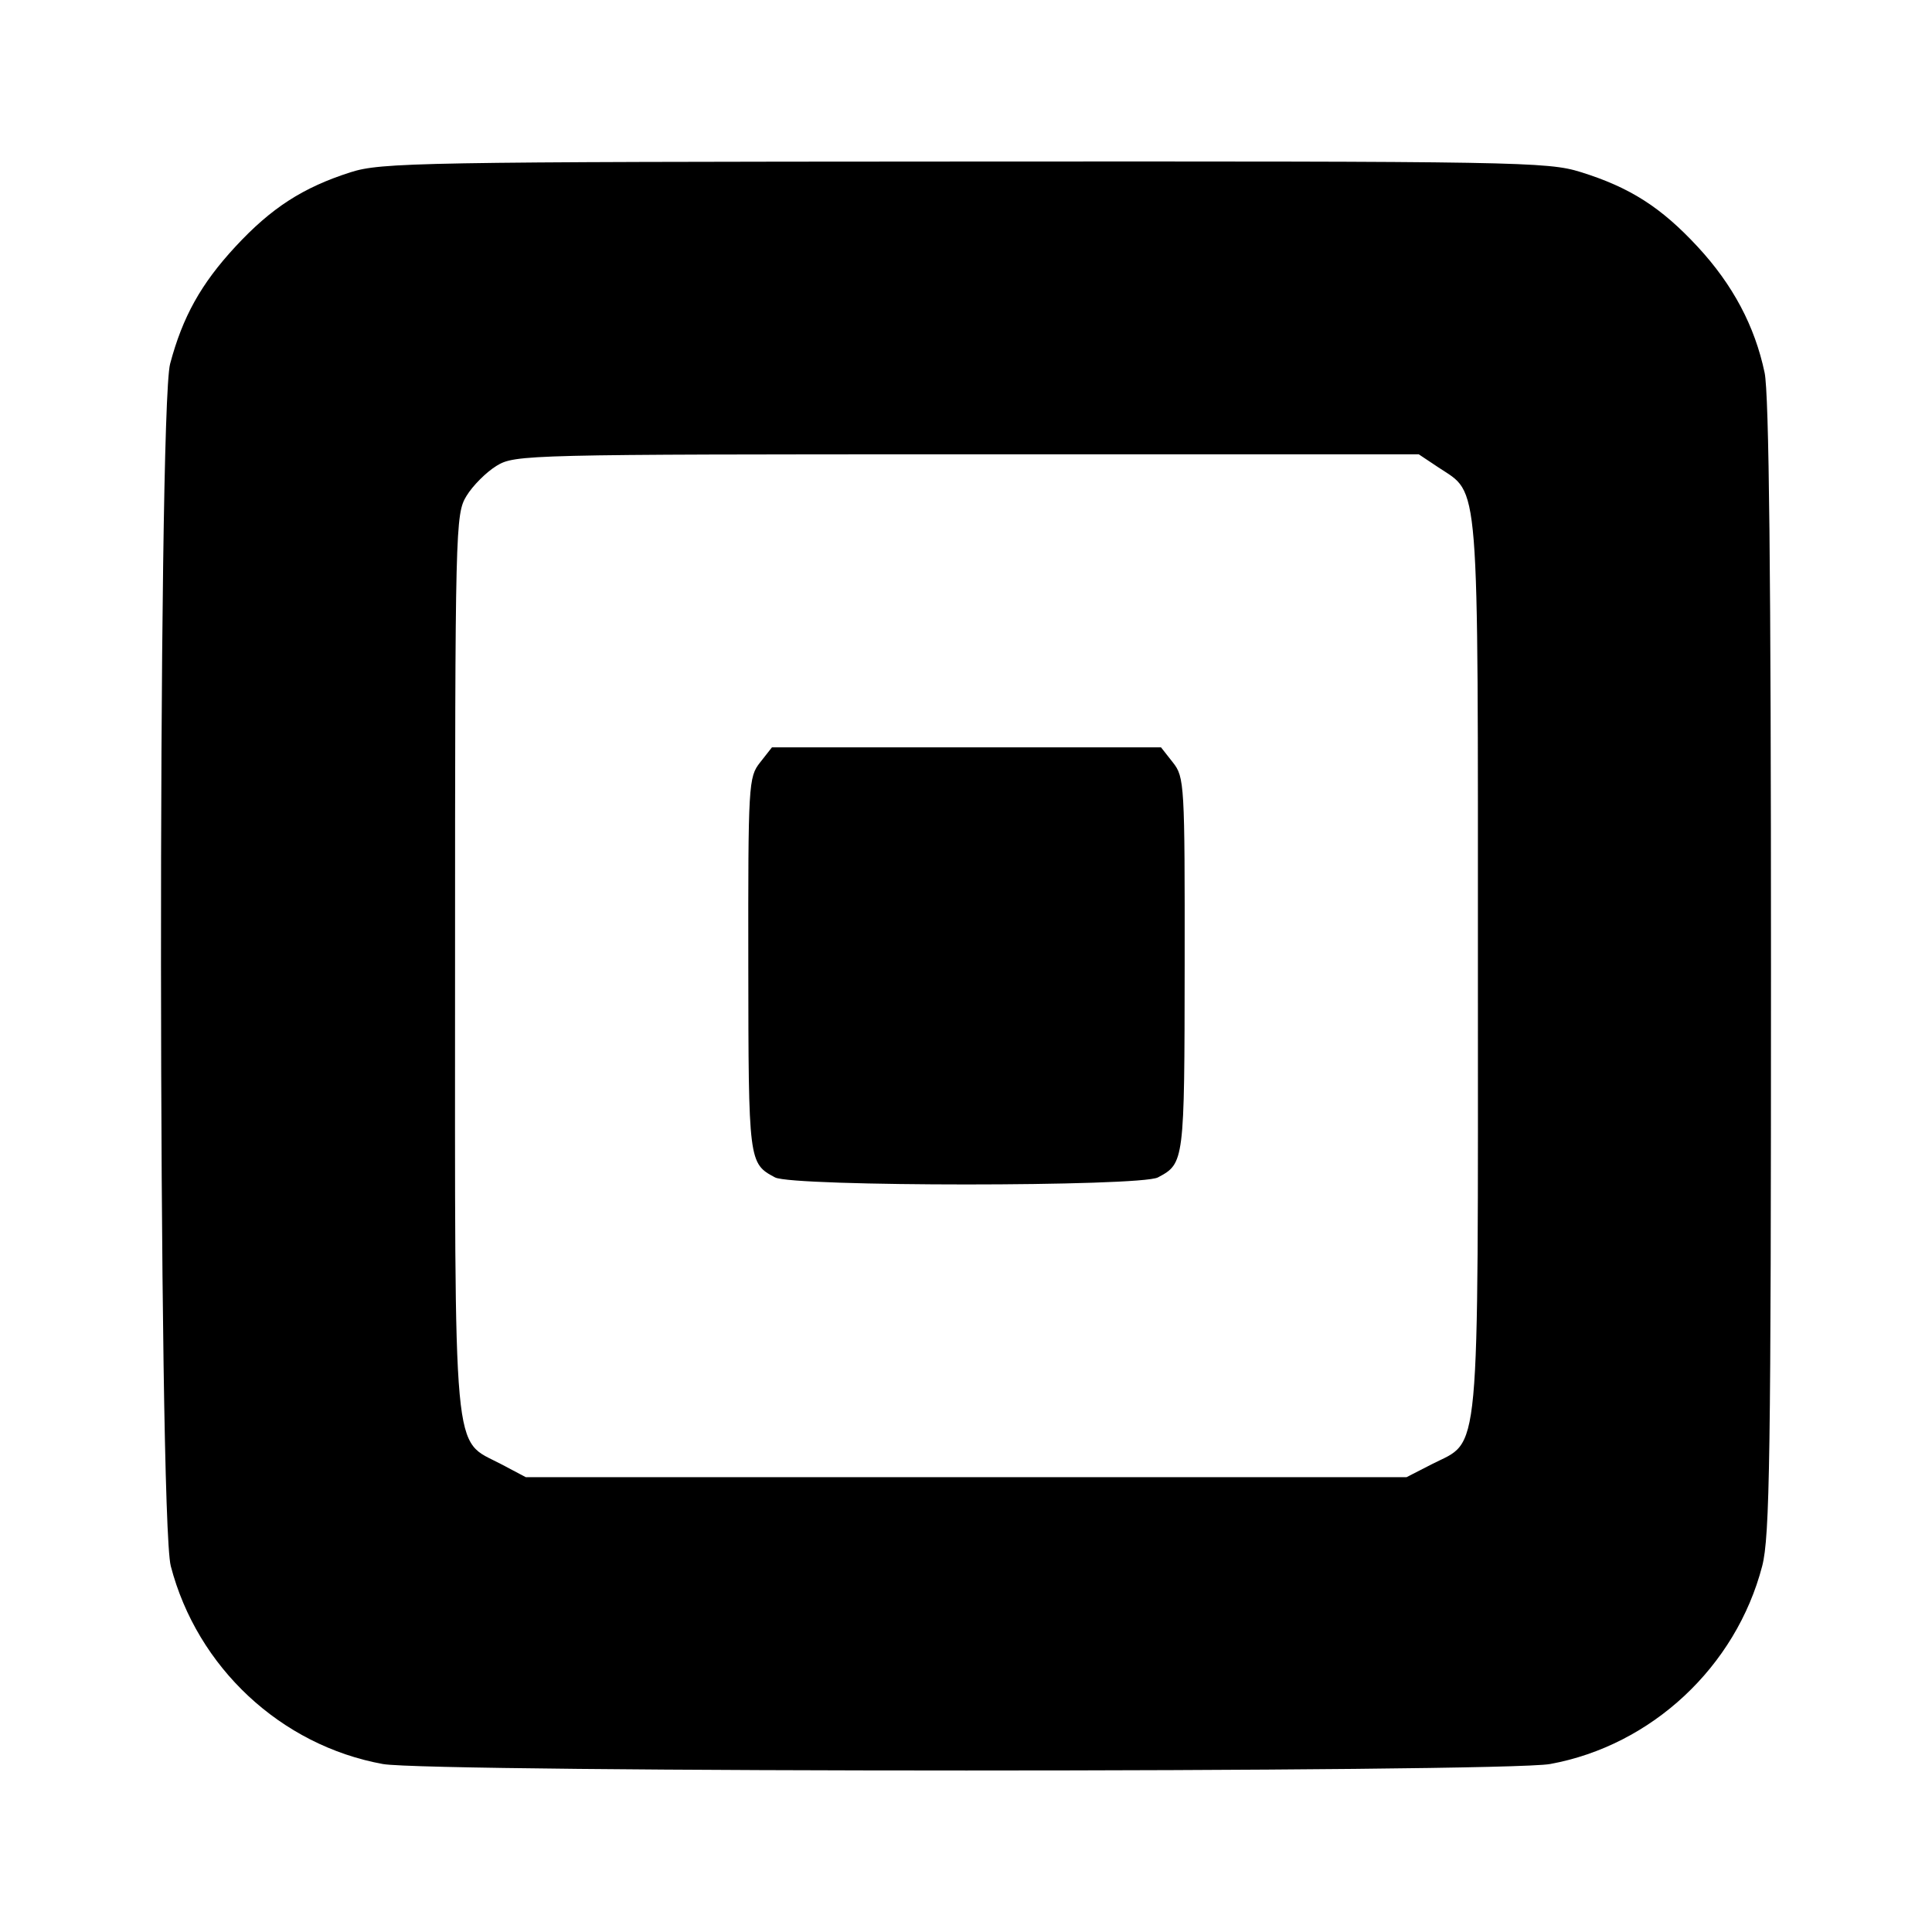 <svg width="56" height="56" viewBox="0 0 56 56" fill="none" xmlns="http://www.w3.org/2000/svg">
<path fill-rule="evenodd" clip-rule="evenodd" d="M10.158 4.994C8.777 5.436 7.863 6.027 6.823 7.15C5.826 8.227 5.294 9.181 4.931 10.545C4.567 11.912 4.584 43.99 4.95 45.393C5.714 48.329 8.138 50.591 11.096 51.131C12.469 51.382 43.559 51.382 44.931 51.131C47.873 50.594 50.318 48.312 51.078 45.393C51.299 44.544 51.333 42.213 51.333 28.049C51.333 16.657 51.277 11.417 51.148 10.802C50.863 9.45 50.229 8.256 49.211 7.156C48.148 6.008 47.246 5.432 45.816 4.987C44.855 4.688 44.008 4.673 27.957 4.682C12.124 4.69 11.05 4.709 10.158 4.994ZM41.69 13.546C42.898 14.353 42.838 13.597 42.838 27.995C42.838 42.631 42.924 41.712 41.5 42.442L40.769 42.817H28.005H15.241L14.524 42.438C13.103 41.687 13.189 42.623 13.19 27.912C13.191 15.239 13.199 14.903 13.522 14.374C13.704 14.075 14.097 13.682 14.396 13.5C14.925 13.177 15.26 13.169 28.031 13.168L41.123 13.168L41.69 13.546ZM22.03 22.102C21.696 22.526 21.684 22.725 21.69 27.973C21.695 33.685 21.7 33.721 22.465 34.128C22.976 34.4 33.052 34.4 33.563 34.128C34.328 33.721 34.333 33.685 34.338 27.973C34.343 22.725 34.332 22.526 33.998 22.102L33.653 21.663H28.014H22.375L22.03 22.102Z" fill="black"/>
</svg>
